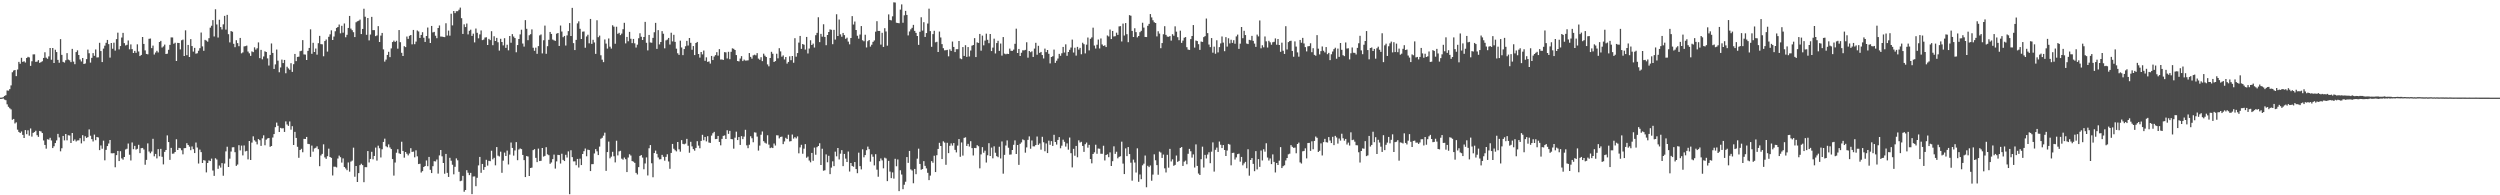 <?xml version="1.0" encoding="UTF-8"?>
<svg xmlns="http://www.w3.org/2000/svg" width="1920" height="150">
  <path d="M0 74.995h1v1.000H0zM1 74.946h1v1.000H1zM2 74.606h1v1.000H2zM3 73.680h1v2.823H3zM4 73.102h1v3.854H4zM5 69.457h1v10.654H5zM6 69.631h1v12.394H6zM7 68.468h1v14.670H7zM8 65.603h1v18.399H8zM9 55.488h1v36.470H9zM10 54.191h1v37.132H10zM11 53.768h1v41.076H11zM12 58.460h1v35.491H12zM13 53.396h1v46.211H13zM14 47.520h1v53.785H14zM15 48.937h1v53.232H15zM16 44.393h1v56.586H16zM17 47.525h1v56.064H17zM18 47.060h1v58.923H18zM19 48.045h1v51.845H19zM20 44.568h1v58.498H20zM21 43.647h1v56.426H21zM22 44.086h1v60.110H22zM23 50.576h1v48.061H23zM24 47.062h1v57.834H24zM25 41.772h1v60.271H25zM26 41.736h1v59.669H26zM27 47.496h1v52.900H27zM28 47.327h1v56.519H28zM29 46.184h1v58.947H29zM30 48.290h1v52.290H30zM31 47.739h1v53.225H31zM32 47.039h1v55.163H32zM33 44.469h1v63.408H33zM34 40.156h1v71.151H34zM35 44.314h1v69.845H35zM36 45.167h1v61.805H36zM37 43.311h1v63.957H37zM38 36.846h1v68.995H38zM39 45.874h1v61.994H39zM40 36.843h1v76.895H40zM41 48.366h1v63.947H41zM42 38.220h1v71.671H42zM43 39.993h1v67.815H43zM44 45.989h1v56.820H44zM45 48.196h1v57.350H45zM46 30.066h1v86.180H46zM47 42.123h1v71.767H47zM48 47.526h1v56.888H48zM49 48.096h1v59.749H49zM50 46.287h1v56.649H50zM51 40.821h1v66.931H51zM52 45.773h1v58.132H52zM53 46.345h1v57.721H53zM54 47.702h1v62.099H54zM55 37.509h1v64.632H55zM56 47.319h1v60.870H56zM57 49.314h1v57.782H57zM58 39.976h1v68.685H58zM59 38.633h1v69.250H59zM60 42.216h1v65.558H60zM61 45.690h1v60.454H61zM62 47.229h1v62.917H62zM63 44.537h1v59.295H63zM64 49.162h1v59.256H64zM65 48.722h1v55.921H65zM66 45.434h1v60.517H66zM67 38.083h1v67.258H67zM68 40.913h1v58.458H68zM69 48.089h1v56.150H69zM70 44.463h1v62.378H70zM71 40.785h1v67.844H71zM72 42.867h1v60.521H72zM73 38.001h1v69.659H73zM74 44.137h1v61.087H74zM75 44.010h1v61.561H75zM76 32.847h1v82.459H76zM77 39.226h1v72.517H77zM78 47.644h1v66.609H78zM79 37.325h1v70.703H79zM80 35.094h1v88.019H80zM81 32.881h1v82.199H81zM82 30.677h1v81.520H82zM83 33.906h1v76.323H83zM84 44.213h1v63.321H84zM85 33.005h1v84.727H85zM86 37.453h1v80.323H86zM87 32.753h1v84.833H87zM88 38.869h1v89.575H88zM89 30.061h1v89.092H89zM90 25.089h1v90.834H90zM91 37.928h1v85.756H91zM92 35.390h1v80.715H92zM93 28.830h1v92.821H93zM94 25.247h1v97.366H94zM95 33.140h1v87.439H95zM96 34.928h1v79.859H96zM97 34.394h1v79.826H97zM98 31.097h1v79.143H98zM99 37.899h1v80.928H99zM100 34.079h1v89.174H100zM101 37.747h1v71.674H101zM102 40.684h1v73.890H102zM103 39.082h1v72.966H103zM104 40.573h1v74.313H104zM105 34.038h1v80.260H105zM106 39.517h1v71.667H106zM107 43.064h1v74.520H107zM108 42.210h1v71.624H108zM109 28.408h1v85.201H109zM110 33.728h1v81.117H110zM111 38.687h1v87.813H111zM112 41.415h1v81.340H112zM113 41.728h1v68.415H113zM114 29.797h1v86.578H114zM115 29.596h1v88.101H115zM116 36.955h1v79.425H116zM117 35.023h1v71.593H117zM118 41.869h1v78.187H118zM119 40.337h1v77.887H119zM120 39.021h1v82.615H120zM121 40.278h1v74.231H121zM122 32.244h1v87.783H122zM123 31.407h1v82.919H123zM124 36.519h1v83.906H124zM125 35.648h1v90.590H125zM126 34.272h1v82.372H126zM127 41.447h1v73.770H127zM128 41.228h1v62.740H128zM129 38.259h1v70.865H129zM130 34.473h1v88.292H130zM131 28.743h1v84.829H131zM132 28.781h1v89.273H132zM133 33.607h1v84.330H133zM134 32.835h1v83.884H134zM135 46.868h1v60.108H135zM136 32.911h1v82.299H136zM137 33.007h1v80.567H137zM138 37.921h1v75.929H138zM139 30.930h1v84.460H139zM140 30.436h1v88.096H140zM141 43.021h1v70.775H141zM142 23.316h1v90.390H142zM143 42.370h1v67.602H143zM144 34.523h1v76.833H144zM145 43.769h1v68.871H145zM146 30.075h1v85.279H146zM147 35.360h1v77.148H147zM148 39.646h1v74.961H148zM149 36.741h1v80.837H149zM150 41.225h1v68.261H150zM151 40.904h1v72.399H151zM152 38.956h1v86.632H152zM153 37.040h1v77.855H153zM154 24.963h1v91.867H154zM155 35.634h1v89.535H155zM156 39.015h1v83.952H156zM157 30.617h1v92.748H157zM158 31.162h1v101.257H158zM159 32.020h1v93.148H159zM160 29.344h1v93.836H160zM161 21.241h1v102.456H161zM162 19.785h1v102.022H162zM163 15.458h1v115.492H163zM164 27.989h1v107.057H164zM165 7.094h1v114.439H165zM166 18.776h1v103.722H166zM167 28.838h1v100.806H167zM168 15.142h1v111.984H168zM169 20.804h1v107.901H169zM170 22.612h1v102.672H170zM171 18.696h1v116.250H171zM172 12.208h1v113.397H172zM173 22.758h1v93.527H173zM174 11.425h1v101.284H174zM175 26.250h1v102.008H175zM176 32.568h1v89.270H176zM177 23.841h1v92.556H177zM178 24.390h1v88.748H178zM179 33.616h1v79.452H179zM180 36.274h1v80.628H180zM181 30.853h1v96.552H181zM182 33.108h1v93.271H182zM183 35.494h1v76.028H183zM184 29.126h1v86.358H184zM185 40.953h1v70.885H185zM186 40.225h1v79.098H186zM187 35.614h1v76.089H187zM188 35.442h1v80.827H188zM189 35.035h1v80.843H189zM190 39.590h1v82.814H190zM191 40.965h1v67.300H191zM192 42.907h1v79.967H192zM193 39.494h1v70.001H193zM194 40.041h1v64.661H194zM195 36.367h1v71.402H195zM196 38.116h1v70.703H196zM197 37.055h1v73.840H197zM198 32.558h1v74.243H198zM199 44.650h1v63.026H199zM200 38.289h1v73.741H200zM201 45.570h1v60.690H201zM202 43.341h1v60.618H202zM203 39.422h1v72.167H203zM204 39.958h1v67.285H204zM205 44.843h1v61.480H205zM206 50.308h1v55.674H206zM207 42.192h1v70.576H207zM208 33.372h1v78.741H208zM209 40.677h1v64.959H209zM210 52.946h1v50.002H210zM211 49.483h1v48.207H211zM212 38.020h1v56.161H212zM213 46.573h1v50.057H213zM214 55.512h1v45.852H214zM215 51.809h1v46.373H215zM216 45.757h1v52.884H216zM217 48.422h1v50.050H217zM218 46.008h1v55.319H218zM219 56.272h1v36.963H219zM220 51.242h1v44.342H220zM221 52.510h1v44.145H221zM222 53.561h1v39.742H222zM223 48.541h1v51.036H223zM224 55.184h1v41.724H224zM225 49.288h1v62.094H225zM226 41.431h1v59.839H226zM227 46.954h1v58.997H227zM228 43.742h1v68.975H228zM229 43.510h1v77.673H229zM230 39.329h1v75.864H230zM231 38.988h1v75.305H231zM232 30.821h1v86.133H232zM233 41.799h1v64.864H233zM234 41.951h1v64.825H234zM235 46.086h1v59.058H235zM236 39.041h1v71.451H236zM237 36.828h1v73.876H237zM238 22.537h1v97.919H238zM239 41.294h1v70.524H239zM240 32.885h1v83.603H240zM241 39.927h1v74.100H241zM242 37.284h1v76.241H242zM243 41.969h1v70.416H243zM244 33.178h1v81.384H244zM245 27.540h1v100.100H245zM246 33.884h1v85.494H246zM247 34.040h1v84.105H247zM248 43.237h1v67.627H248zM249 31.532h1v89.368H249zM250 30.347h1v91.669H250zM251 39.642h1v80.314H251zM252 28.268h1v85.921H252zM253 26.366h1v94.224H253zM254 23.287h1v97.969H254zM255 30.717h1v104.023H255zM256 28.056h1v99.958H256zM257 24.024h1v104.038H257zM258 21.470h1v107.082H258zM259 20.749h1v100.989H259zM260 18.815h1v100.673H260zM261 25.589h1v95.157H261zM262 19.796h1v105.063H262zM263 25.067h1v96.603H263zM264 18.038h1v110.221H264zM265 28.636h1v100.739H265zM266 26.711h1v104.004H266zM267 21.436h1v103.342H267zM268 12.253h1v119.587H268zM269 21.975h1v102.113H269zM270 23.207h1v100.150H270zM271 24.721h1v88.678H271zM272 28.488h1v107.235H272zM273 17.117h1v110.357H273zM274 16.314h1v123.440H274zM275 15.925h1v117.050H275zM276 15.043h1v111.788H276zM277 26.155h1v99.601H277zM278 22.216h1v104.604H278zM279 6.707h1v133.235H279zM280 12.827h1v115.543H280zM281 26.749h1v101.672H281zM282 13.834h1v102.162H282zM283 31.036h1v93.752H283zM284 26.525h1v95.546H284zM285 12.936h1v103.640H285zM286 23.150h1v99.213H286zM287 23.145h1v96.615H287zM288 27.748h1v85.603H288zM289 27.167h1v96.171H289zM290 20.063h1v91.797H290zM291 32.252h1v81.601H291zM292 27.326h1v93.624H292zM293 25.291h1v89.361H293zM294 37.948h1v71.036H294zM295 47.317h1v59.198H295zM296 45.767h1v66.559H296zM297 42.213h1v70.896H297zM298 39.787h1v71.124H298zM299 43.879h1v69.355H299zM300 37.176h1v77.308H300zM301 32.331h1v89.835H301zM302 31.164h1v103.722H302zM303 32.216h1v92.633H303zM304 31.288h1v86.022H304zM305 37.395h1v77.227H305zM306 23.097h1v94.650H306zM307 32.387h1v85.884H307zM308 40.571h1v68.265H308zM309 43.028h1v72.895H309zM310 35.501h1v85.610H310zM311 36.202h1v80.520H311zM312 28.070h1v89.982H312zM313 29.851h1v89.477H313zM314 27.520h1v90.347H314zM315 26.880h1v86.947H315zM316 34.057h1v82.608H316zM317 23.005h1v93.450H317zM318 33.944h1v86.902H318zM319 31.934h1v83.537H319zM320 23.379h1v96.668H320zM321 24.178h1v101.841H321zM322 29.137h1v96.595H322zM323 26.819h1v105.667H323zM324 24.732h1v106.712H324zM325 28.980h1v99.301H325zM326 32.214h1v95.299H326zM327 27.662h1v95.558H327zM328 21.168h1v106.450H328zM329 29.529h1v91.009H329zM330 33.004h1v97.391H330zM331 19.892h1v113.020H331zM332 24.865h1v102.786H332zM333 24.481h1v99.337H333zM334 27.420h1v96.598H334zM335 29.317h1v93.202H335zM336 21.490h1v111.855H336zM337 19.578h1v99.779H337zM338 28.052h1v87.131H338zM339 28.134h1v91.951H339zM340 28.387h1v96.790H340zM341 28.517h1v104.894H341zM342 17.851h1v100.359H342zM343 27.303h1v105.434H343zM344 23.491h1v112.387H344zM345 27.386h1v93.821H345zM346 10.545h1v112.903H346zM347 19.516h1v106.984H347zM348 8.427h1v125.478H348zM349 10.105h1v117.982H349zM350 8.593h1v113.038H350zM351 8.579h1v114.551H351zM352 7.453h1v124.505H352zM353 5.832h1v133.308H353zM354 13.990h1v124.758H354zM355 26.065h1v108.982H355zM356 18.676h1v128.590H356zM357 20.804h1v125.130H357zM358 18.076h1v112.623H358zM359 26.427h1v106.236H359zM360 23.637h1v110.853H360zM361 22.793h1v109.988H361zM362 27.597h1v121.521H362zM363 25.841h1v109.740H363zM364 32.565h1v102.929H364zM365 21.898h1v121.108H365zM366 25.201h1v111.348H366zM367 29.420h1v97.628H367zM368 26.417h1v94.099H368zM369 23.387h1v109.317H369zM370 30.805h1v95.108H370zM371 30.391h1v100.091H371zM372 28.845h1v99.438H372zM373 28.624h1v94.091H373zM374 34.569h1v92.627H374zM375 29.827h1v93.646H375zM376 30.809h1v93.000H376zM377 23.948h1v91.829H377zM378 34.714h1v87.647H378zM379 27.847h1v93.343H379zM380 31.494h1v95.490H380zM381 29.085h1v83.887H381zM382 32.448h1v87.092H382zM383 38.869h1v81.316H383zM384 29.796h1v86.680H384zM385 32.238h1v100.468H385zM386 34.877h1v88.512H386zM387 29.330h1v87.851H387zM388 36.777h1v83.015H388zM389 34.371h1v81.315H389zM390 38.631h1v87.695H390zM391 27.636h1v91.074H391zM392 32.823h1v76.651H392zM393 26.190h1v87.402H393zM394 28.040h1v91.462H394zM395 29.241h1v86.332H395zM396 40.163h1v69.003H396zM397 34.630h1v88.401H397zM398 29.943h1v84.897H398zM399 26.400h1v87.620H399zM400 22.814h1v91.722H400zM401 33.418h1v85.575H401zM402 35.802h1v87.189H402zM403 15.470h1v120.494H403zM404 22.106h1v97.775H404zM405 30.888h1v89.314H405zM406 27.077h1v108.098H406zM407 26.248h1v102.784H407zM408 22.600h1v106.129H408zM409 36.664h1v78.629H409zM410 39.040h1v75.520H410zM411 36.616h1v84.631H411zM412 41.338h1v83.183H412zM413 35.424h1v78.701H413zM414 27.168h1v96.508H414zM415 26.458h1v97.056H415zM416 40.999h1v72.689H416zM417 30.945h1v89.316H417zM418 19.652h1v100.075H418zM419 41.300h1v71.754H419zM420 35.463h1v83.044H420zM421 30.560h1v88.626H421zM422 24.521h1v101.281H422zM423 26.054h1v98.717H423zM424 30.352h1v91.842H424zM425 30.990h1v87.733H425zM426 31.394h1v98.116H426zM427 25.877h1v98.085H427zM428 25.323h1v93.640H428zM429 35.274h1v83.831H429zM430 19.628h1v105.990H430zM431 24.231h1v93.852H431zM432 28.589h1v94.180H432zM433 27.598h1v96.083H433zM434 34.983h1v83.901H434zM435 27.197h1v93.766H435zM436 23.926h1v92.331H436zM437 17.693h1v131.429H437zM438 27.649h1v87.759H438zM439 6.063h1v114.626H439zM440 33.141h1v90.801H440zM441 38.459h1v85.442H441zM442 30.599h1v96.261H442zM443 17.946h1v104.140H443zM444 16.360h1v112.326H444zM445 22.127h1v99.738H445zM446 29.960h1v96.823H446zM447 24.344h1v93.906H447zM448 24.145h1v91.960H448zM449 36.660h1v77.396H449zM450 27.984h1v92.006H450zM451 26.654h1v88.273H451zM452 33.285h1v81.965H452zM453 14.546h1v116.845H453zM454 33.710h1v92.402H454zM455 30.543h1v95.534H455zM456 32.604h1v85.269H456zM457 41.353h1v73.183H457zM458 15.560h1v100.662H458zM459 28.544h1v90.529H459zM460 27.351h1v85.215H460zM461 42.444h1v64.122H461zM462 45.847h1v59.992H462zM463 47.727h1v56.458H463zM464 30.298h1v71.578H464zM465 33.464h1v97.741H465zM466 37.309h1v79.494H466zM467 29.559h1v79.200H467zM468 35.856h1v85.728H468zM469 37.341h1v82.999H469zM470 19.402h1v97.161H470zM471 20.469h1v99.532H471zM472 33.576h1v91.126H472zM473 20.556h1v87.517H473zM474 25.979h1v93.371H474zM475 25.213h1v91.065H475zM476 26.979h1v88.848H476zM477 25.830h1v96.027H477zM478 22.441h1v100.179H478zM479 17.509h1v103.486H479zM480 33.329h1v88.921H480zM481 28.389h1v103.746H481zM482 31.668h1v89.295H482zM483 24.483h1v94.013H483zM484 29.746h1v89.715H484zM485 33.143h1v90.570H485zM486 29.889h1v94.293H486zM487 33.273h1v91.790H487zM488 36.521h1v96.227H488zM489 34.322h1v99.646H489zM490 29.393h1v98.952H490zM491 25.569h1v94.188H491zM492 28.202h1v90.863H492zM493 30.698h1v90.349H493zM494 28.413h1v101.574H494zM495 16.770h1v108.767H495zM496 32.875h1v88.009H496zM497 38.707h1v96.027H497zM498 26.834h1v87.049H498zM499 32.615h1v78.787H499zM500 32.832h1v92.543H500zM501 29.069h1v107.063H501zM502 24.782h1v92.754H502zM503 17.553h1v98.116H503zM504 37.540h1v80.609H504zM505 23.164h1v97.777H505zM506 34.114h1v88.328H506zM507 32.231h1v90.028H507zM508 23.923h1v94.999H508zM509 25.894h1v94.517H509zM510 37.108h1v86.279H510zM511 31.022h1v89.470H511zM512 30.438h1v88.015H512zM513 29.129h1v94.893H513zM514 34.218h1v95.417H514zM515 25.125h1v92.348H515zM516 31.807h1v78.756H516zM517 26.718h1v87.516H517zM518 32.135h1v83.270H518zM519 37.365h1v78.903H519zM520 40.885h1v68.172H520zM521 42.162h1v72.540H521zM522 31.245h1v85.214H522zM523 36.429h1v71.196H523zM524 42.341h1v68.125H524zM525 37.695h1v73.140H525zM526 35.537h1v74.724H526zM527 31.405h1v75.251H527zM528 34.964h1v76.972H528zM529 29.168h1v88.145H529zM530 32.854h1v76.040H530zM531 38.209h1v74.225H531zM532 35.367h1v79.190H532zM533 42.310h1v73.427H533zM534 33.045h1v80.544H534zM535 32.213h1v76.235H535zM536 41.494h1v70.322H536zM537 44.259h1v69.626H537zM538 39.939h1v68.281H538zM539 41.798h1v61.725H539zM540 38.818h1v68.891H540zM541 46.703h1v58.457H541zM542 44.043h1v64.568H542zM543 47.512h1v57.068H543zM544 47.175h1v62.306H544zM545 48.850h1v60.918H545zM546 42.942h1v61.206H546zM547 46.120h1v56.220H547zM548 43.436h1v57.831H548zM549 42.362h1v64.514H549zM550 40.101h1v66.577H550zM551 42.715h1v61.692H551zM552 37.750h1v71.274H552zM553 45.736h1v65.887H553zM554 45.660h1v61.006H554zM555 46.016h1v58.327H555zM556 40.051h1v63.919H556zM557 40.261h1v66.516H557zM558 44.916h1v55.109H558zM559 39.780h1v63.006H559zM560 45.459h1v55.039H560zM561 39.783h1v67.009H561zM562 37.102h1v69.851H562zM563 37.497h1v76.686H563zM564 38.386h1v67.366H564zM565 42.271h1v58.841H565zM566 46.859h1v60.691H566zM567 47.154h1v58.135H567zM568 44.950h1v66.377H568zM569 43.117h1v61.427H569zM570 46.897h1v59.973H570zM571 45.787h1v59.139H571zM572 46.548h1v53.145H572zM573 46.470h1v65.137H573zM574 46.334h1v67.477H574zM575 40.755h1v70.391H575zM576 43.655h1v60.997H576zM577 45.036h1v61.169H577zM578 42.507h1v66.771H578zM579 42.006h1v59.645H579zM580 42.488h1v59.333H580zM581 40.803h1v64.086H581zM582 45.012h1v70.625H582zM583 45.854h1v65.975H583zM584 43.940h1v59.534H584zM585 46.975h1v53.989H585zM586 41.237h1v67.195H586zM587 42.763h1v66.838H587zM588 43.752h1v66.526H588zM589 49.435h1v54.472H589zM590 50.932h1v60.143H590zM591 44.555h1v69.233H591zM592 39.807h1v73.468H592zM593 41.268h1v72.467H593zM594 47.606h1v62.648H594zM595 46.908h1v64.845H595zM596 41.288h1v62.592H596zM597 44.804h1v59.159H597zM598 37.010h1v69.300H598zM599 39.497h1v65.659H599zM600 43.533h1v61.361H600zM601 42.564h1v68.105H601zM602 45.666h1v62.979H602zM603 43.789h1v62.049H603zM604 48.859h1v57.883H604zM605 47.587h1v55.888H605zM606 43.285h1v65.383H606zM607 46.247h1v62.161H607zM608 43.009h1v60.300H608zM609 48.173h1v58.261H609zM610 29.317h1v76.006H610zM611 43.544h1v62.766H611zM612 40.733h1v63.997H612zM613 32.717h1v85.017H613zM614 27.594h1v85.622H614zM615 37.551h1v73.647H615zM616 33.785h1v84.285H616zM617 34.377h1v79.781H617zM618 38.091h1v72.593H618zM619 28.367h1v92.763H619zM620 41.057h1v79.190H620zM621 37.284h1v86.032H621zM622 30.922h1v93.742H622zM623 34.572h1v82.870H623zM624 33.489h1v90.006H624zM625 36.521h1v76.814H625zM626 27.051h1v91.785H626zM627 25.223h1v87.809H627zM628 13.244h1v98.875H628zM629 32.352h1v77.676H629zM630 26.030h1v100.710H630zM631 28.145h1v86.070H631zM632 18.627h1v112.501H632zM633 28.344h1v102.428H633zM634 34.702h1v83.895H634zM635 26.866h1v97.741H635zM636 24.567h1v95.071H636zM637 22.597h1v111.113H637zM638 22.869h1v105.871H638zM639 33.925h1v90.002H639zM640 22.963h1v104.616H640zM641 30.410h1v86.083H641zM642 10.967h1v109.111H642zM643 27.642h1v86.009H643zM644 15.008h1v107.480H644zM645 26.378h1v91.640H645zM646 28.201h1v87.096H646zM647 25.299h1v102.301H647zM648 26.966h1v91.244H648zM649 29.774h1v92.040H649zM650 28.940h1v95.501H650zM651 31.962h1v84.407H651zM652 34.026h1v97.687H652zM653 29.175h1v95.998H653zM654 12.376h1v115.056H654zM655 18.858h1v109.170H655zM656 16.544h1v107.897H656zM657 23.019h1v106.803H657zM658 27.440h1v105.576H658zM659 29.719h1v87.507H659zM660 26.520h1v101.086H660zM661 19.997h1v110.103H661zM662 30.910h1v83.786H662zM663 31.672h1v89.152H663zM664 26.651h1v92.442H664zM665 36.445h1v78.933H665zM666 31.629h1v80.982H666zM667 30.744h1v83.818H667zM668 35.793h1v88.355H668zM669 34.374h1v84.137H669zM670 32.171h1v88.207H670zM671 31.059h1v95.951H671zM672 24.339h1v94.105H672zM673 16.265h1v114.021H673zM674 23.748h1v111.961H674zM675 23.760h1v100.035H675zM676 34.260h1v87.452H676zM677 25.204h1v97.991H677zM678 36.068h1v93.229H678zM679 21.677h1v99.410H679zM680 24.187h1v97.492H680zM681 35.068h1v104.062H681zM682 11.078h1v112.476H682zM683 15.285h1v116.486H683zM684 15.671h1v121.145H684zM685 12.557h1v119.822H685zM686 1.799h1v135.383H686zM687 1.936h1v120.039H687zM688 17.441h1v110.228H688zM689 17.663h1v104.811H689zM690 17.879h1v128.907H690zM691 7.351h1v123.411H691zM692 3.370h1v130.648H692zM693 17.453h1v127.837H693zM694 11.763h1v130.095H694zM695 8.341h1v131.238H695zM696 11.470h1v109.180H696zM697 27.189h1v97.881H697zM698 24.180h1v91.733H698zM699 22.506h1v107.590H699zM700 21.351h1v109.624H700zM701 19.073h1v121.654H701zM702 23.692h1v106.032H702zM703 25.233h1v108.569H703zM704 27.664h1v94.169H704zM705 34.474h1v79.716H705zM706 24.398h1v101.496H706zM707 13.241h1v117.117H707zM708 23.511h1v106.339H708zM709 17.056h1v106.686H709zM710 28.347h1v99.060H710zM711 25.417h1v103.922H711zM712 18.049h1v114.653H712zM713 6.671h1v131.687H713zM714 23.899h1v110.973H714zM715 35.942h1v87.809H715zM716 26.229h1v98.737H716zM717 23.632h1v95.980H717zM718 32.487h1v99.654H718zM719 32.122h1v87.056H719zM720 39.941h1v74.442H720zM721 24.243h1v85.446H721zM722 28.748h1v83.356H722zM723 33.904h1v88.283H723zM724 37.025h1v71.496H724zM725 38.667h1v70.872H725zM726 38.552h1v88.039H726zM727 38.300h1v71.366H727zM728 43.260h1v74.334H728zM729 37.898h1v74.064H729zM730 39.117h1v71.020H730zM731 31.896h1v79.946H731zM732 36.060h1v73.825H732zM733 39.973h1v75.109H733zM734 37.782h1v79.263H734zM735 37.787h1v74.054H735zM736 31.492h1v75.295H736zM737 44.915h1v75.524H737zM738 45.475h1v63.953H738zM739 36.146h1v83.337H739zM740 42.980h1v62.918H740zM741 34.712h1v70.771H741zM742 43.653h1v68.406H742zM743 36.153h1v74.315H743zM744 43.365h1v69.165H744zM745 38.801h1v69.659H745zM746 35.087h1v78.654H746zM747 34.551h1v84.825H747zM748 29.299h1v84.333H748zM749 43.842h1v69.927H749zM750 32.551h1v78.962H750zM751 32.952h1v79.385H751zM752 26.037h1v103.227H752zM753 38.935h1v79.620H753zM754 27.335h1v85.680H754zM755 34.810h1v82.485H755zM756 31.190h1v84.529H756zM757 25.857h1v98.948H757zM758 30.543h1v88.715H758zM759 33.171h1v76.813H759zM760 26.100h1v93.708H760zM761 39.243h1v74.119H761zM762 36.570h1v85.023H762zM763 29.711h1v82.675H763zM764 41.083h1v76.232H764zM765 33.070h1v86.862H765zM766 31.312h1v89.440H766zM767 39.062h1v73.635H767zM768 33.413h1v88.291H768zM769 42.710h1v65.951H769zM770 28.482h1v104.914H770zM771 41.190h1v77.742H771zM772 41.673h1v70.116H772zM773 41.280h1v66.568H773zM774 41.465h1v72.019H774zM775 37.350h1v81.457H775zM776 38.990h1v79.640H776zM777 39.090h1v76.098H777zM778 38.071h1v73.127H778zM779 33.622h1v74.218H779zM780 22.038h1v96.258H780zM781 40.712h1v70.663H781zM782 37.606h1v88.993H782zM783 43.004h1v67.427H783zM784 40.500h1v68.847H784zM785 38.618h1v68.454H785zM786 38.703h1v68.969H786zM787 38.317h1v78.948H787zM788 32.475h1v80.708H788zM789 44.280h1v63.141H789zM790 39.170h1v65.562H790zM791 40.070h1v74.155H791zM792 39.433h1v68.469H792zM793 43.718h1v68.653H793zM794 37.322h1v75.087H794zM795 32.856h1v78.486H795zM796 42.028h1v62.807H796zM797 35.165h1v76.086H797zM798 40.609h1v69.562H798zM799 39.901h1v75.053H799zM800 42.307h1v62.772H800zM801 44.906h1v64.337H801zM802 37.335h1v78.846H802zM803 40.055h1v70.133H803zM804 38.409h1v79.134H804zM805 41.311h1v66.730H805zM806 48.688h1v62.544H806zM807 43.784h1v64.606H807zM808 43.206h1v68.886H808zM809 38.112h1v65.435H809zM810 48.257h1v60.795H810zM811 46.645h1v64.418H811zM812 44.957h1v62.499H812zM813 41.356h1v63.953H813zM814 42.841h1v71.053H814zM815 40.921h1v70.929H815zM816 36.027h1v71.241H816zM817 40.363h1v68.552H817zM818 34.067h1v78.525H818zM819 42.871h1v67.276H819zM820 39.918h1v75.024H820zM821 38.247h1v67.391H821zM822 36.517h1v81.146H822zM823 30.433h1v98.115H823zM824 40.349h1v73.955H824zM825 36.637h1v82.967H825zM826 42.679h1v69.389H826zM827 36.019h1v84.764H827zM828 38.094h1v69.699H828zM829 36.765h1v72.723H829zM830 41.663h1v67.252H830zM831 32.835h1v79.250H831zM832 33.930h1v82.715H832zM833 41.006h1v69.746H833zM834 34.282h1v75.161H834zM835 28.806h1v84.598H835zM836 38.708h1v72.528H836zM837 29.804h1v92.318H837zM838 28.728h1v96.721H838zM839 21.247h1v97.017H839zM840 34.962h1v82.049H840zM841 37.282h1v73.879H841zM842 34.376h1v83.722H842zM843 30.366h1v83.693H843zM844 37.229h1v76.994H844zM845 29.535h1v88.508H845zM846 34.163h1v83.960H846zM847 35.282h1v76.636H847zM848 34.810h1v88.441H848zM849 36.127h1v82.928H849zM850 27.256h1v91.201H850zM851 28.011h1v92.740H851zM852 22.668h1v94.381H852zM853 29.994h1v97.496H853zM854 23.773h1v100.047H854zM855 28.024h1v84.364H855zM856 27.803h1v90.349H856zM857 25.086h1v91.448H857zM858 26.799h1v94.817H858zM859 20.278h1v100.176H859zM860 20.094h1v99.906H860zM861 31.865h1v76.932H861zM862 18.108h1v107.560H862zM863 27.313h1v106.367H863zM864 17.707h1v96.268H864zM865 26.256h1v93.673H865zM866 32.420h1v80.522H866zM867 11.639h1v106.667H867zM868 12.106h1v112.832H868zM869 23.759h1v115.015H869zM870 28.407h1v94.173H870zM871 21.683h1v103.168H871zM872 24.674h1v107.815H872zM873 28.723h1v85.176H873zM874 27.624h1v112.022H874zM875 24.731h1v109.269H875zM876 23.674h1v113.938H876zM877 17.463h1v109.493H877zM878 21.204h1v104.513H878zM879 28.366h1v91.105H879zM880 28.452h1v115.369H880zM881 19.807h1v107.514H881zM882 18.340h1v110.006H882zM883 10.814h1v116.254H883zM884 13.375h1v125.423H884zM885 15.541h1v118.575H885zM886 17.082h1v101.457H886zM887 17.665h1v105.444H887zM888 27.978h1v98.869H888zM889 23.997h1v110.223H889zM890 25.828h1v90.626H890zM891 37.012h1v80.124H891zM892 33.087h1v88.216H892zM893 26.311h1v92.377H893zM894 20.124h1v109.172H894zM895 26.786h1v105.673H895zM896 28.116h1v90.795H896zM897 28.264h1v100.523H897zM898 27.684h1v86.640H898zM899 31.194h1v92.822H899zM900 26.265h1v96.109H900zM901 27.468h1v99.857H901zM902 20.206h1v106.403H902zM903 24.321h1v95.102H903zM904 28.589h1v95.732H904zM905 30.849h1v92.700H905zM906 23.529h1v90.098H906zM907 32.911h1v80.015H907zM908 31.166h1v96.253H908zM909 28.999h1v95.160H909zM910 28.490h1v94.860H910zM911 36.259h1v89.909H911zM912 38.113h1v80.011H912zM913 38.344h1v75.992H913zM914 30.076h1v86.103H914zM915 27.644h1v93.379H915zM916 19.268h1v99.313H916zM917 36.568h1v92.103H917zM918 31.120h1v79.766H918zM919 31.556h1v95.855H919zM920 33.939h1v99.311H920zM921 38.314h1v96.104H921zM922 31.890h1v90.375H922zM923 32.224h1v80.393H923zM924 28.526h1v100.140H924zM925 27.731h1v91.223H925zM926 14.212h1v107.490H926zM927 25.463h1v93.197H927zM928 34.199h1v82.756H928zM929 36.175h1v89.170H929zM930 29.223h1v87.248H930zM931 40.443h1v68.924H931zM932 35.831h1v95.964H932zM933 41.243h1v73.803H933zM934 30.928h1v82.427H934zM935 40.256h1v76.447H935zM936 36.222h1v72.454H936zM937 33.344h1v77.804H937zM938 28.012h1v85.711H938zM939 32.712h1v78.675H939zM940 39.338h1v75.843H940zM941 28.499h1v91.293H941zM942 35.784h1v79.807H942zM943 29.408h1v81.131H943zM944 33.329h1v77.731H944zM945 30.494h1v96.458H945zM946 32.935h1v84.537H946zM947 30.855h1v86.457H947zM948 33.586h1v88.925H948zM949 27.953h1v92.944H949zM950 26.565h1v91.831H950zM951 37.537h1v80.492H951zM952 33.531h1v90.611H952zM953 20.711h1v99.790H953zM954 29.348h1v97.626H954zM955 23.666h1v101.821H955zM956 26.914h1v97.396H956zM957 33.426h1v95.800H957zM958 33.826h1v80.803H958zM959 30.622h1v104.304H959zM960 30.929h1v91.972H960zM961 27.567h1v93.836H961zM962 31.406h1v94.468H962zM963 33.505h1v97.976H963zM964 35.985h1v80.106H964zM965 26.575h1v103.520H965zM966 27.929h1v94.266H966zM967 15.731h1v112.426H967zM968 37.106h1v78.507H968zM969 34.752h1v88.486H969zM970 36.341h1v78.304H970zM971 28.003h1v88.502H971zM972 31.749h1v78.256H972zM973 36.529h1v84.459H973zM974 31.346h1v91.929H974zM975 32.536h1v89.175H975zM976 34.333h1v91.734H976zM977 32.454h1v86.134H977zM978 32.083h1v92.235H978zM979 29.513h1v102.951H979zM980 34.354h1v90.823H980zM981 29.928h1v96.791H981zM982 34.562h1v88.807H982zM983 39.775h1v73.203H983zM984 32.785h1v96.304H984zM985 38.954h1v88.665H985zM986 41.404h1v85.524H986zM987 20.107h1v103.130H987zM988 37.970h1v83.379H988zM989 32.344h1v86.187H989zM990 31.543h1v86.494H990zM991 31.284h1v80.161H991zM992 39.141h1v73.609H992zM993 43.577h1v70.008H993zM994 31.813h1v81.520H994zM995 35.770h1v81.943H995zM996 40.264h1v70.316H996zM997 43.533h1v65.989H997zM998 30.674h1v94.023H998zM999 32.824h1v92.785H999zM1000 29.074h1v87.173H1000zM1001 33.380h1v82.519H1001zM1002 36.184h1v77.743H1002zM1003 39.470h1v82.182H1003zM1004 35.570h1v74.295H1004zM1005 35.363h1v74.340H1005zM1006 33.250h1v82.612H1006zM1007 40.104h1v68.428H1007zM1008 37.036h1v77.616H1008zM1009 42.128h1v66.102H1009zM1010 42.800h1v62.032H1010zM1011 27.000h1v78.820H1011zM1012 37.382h1v79.308H1012zM1013 41.782h1v74.033H1013zM1014 39.259h1v70.877H1014zM1015 35.694h1v83.680H1015zM1016 38.988h1v70.159H1016zM1017 40.266h1v66.400H1017zM1018 36.145h1v73.059H1018zM1019 41.633h1v67.838H1019zM1020 40.600h1v64.673H1020zM1021 46.200h1v61.745H1021zM1022 41.682h1v68.182H1022zM1023 39.575h1v65.478H1023zM1024 37.732h1v73.713H1024zM1025 36.663h1v67.674H1025zM1026 45.115h1v60.479H1026zM1027 37.308h1v72.999H1027zM1028 43.661h1v62.754H1028zM1029 33.010h1v74.983H1029zM1030 38.248h1v64.468H1030zM1031 42.380h1v63.818H1031zM1032 43.099h1v64.934H1032zM1033 32.610h1v74.107H1033zM1034 37.291h1v73.733H1034zM1035 37.049h1v72.478H1035zM1036 45.625h1v66.128H1036zM1037 40.914h1v60.697H1037zM1038 36.449h1v71.169H1038zM1039 40.518h1v66.762H1039zM1040 40.615h1v68.198H1040zM1041 41.807h1v69.705H1041zM1042 36.756h1v74.850H1042zM1043 33.208h1v83.731H1043zM1044 27.507h1v97.310H1044zM1045 38.718h1v77.254H1045zM1046 41.615h1v72.376H1046zM1047 34.372h1v79.843H1047zM1048 31.504h1v76.911H1048zM1049 23.838h1v96.054H1049zM1050 38.476h1v80.859H1050zM1051 45.578h1v58.815H1051zM1052 36.878h1v75.642H1052zM1053 36.443h1v74.844H1053zM1054 39.191h1v61.987H1054zM1055 37.571h1v71.628H1055zM1056 45.069h1v60.322H1056zM1057 37.059h1v81.226H1057zM1058 35.833h1v71.538H1058zM1059 38.212h1v71.245H1059zM1060 39.813h1v72.841H1060zM1061 25.566h1v91.097H1061zM1062 47.697h1v56.124H1062zM1063 34.807h1v80.520H1063zM1064 33.559h1v77.658H1064zM1065 42.982h1v66.522H1065zM1066 35.531h1v69.621H1066zM1067 33.300h1v76.786H1067zM1068 31.925h1v75.458H1068zM1069 40.258h1v62.933H1069zM1070 32.396h1v84.349H1070zM1071 40.012h1v69.147H1071zM1072 33.486h1v75.356H1072zM1073 40.102h1v67.585H1073zM1074 37.303h1v86.092H1074zM1075 41.997h1v67.386H1075zM1076 41.239h1v68.397H1076zM1077 37.503h1v72.669H1077zM1078 34.690h1v67.705H1078zM1079 38.422h1v71.329H1079zM1080 38.062h1v72.881H1080zM1081 42.645h1v65.395H1081zM1082 44.244h1v58.745H1082zM1083 47.674h1v61.238H1083zM1084 41.760h1v71.119H1084zM1085 42.460h1v65.796H1085zM1086 31.810h1v76.152H1086zM1087 44.088h1v65.477H1087zM1088 43.745h1v65.760H1088zM1089 45.618h1v64.924H1089zM1090 43.743h1v65.680H1090zM1091 36.802h1v70.173H1091zM1092 40.990h1v65.903H1092zM1093 44.336h1v67.379H1093zM1094 41.285h1v63.949H1094zM1095 43.773h1v67.366H1095zM1096 43.250h1v63.650H1096zM1097 39.516h1v65.204H1097zM1098 47.584h1v55.986H1098zM1099 47.352h1v59.425H1099zM1100 38.526h1v70.664H1100zM1101 39.110h1v69.821H1101zM1102 43.533h1v63.018H1102zM1103 37.550h1v71.176H1103zM1104 41.053h1v73.403H1104zM1105 47.314h1v67.436H1105zM1106 44.660h1v61.108H1106zM1107 41.719h1v62.017H1107zM1108 34.385h1v75.379H1108zM1109 39.385h1v70.279H1109zM1110 28.693h1v86.270H1110zM1111 40.579h1v70.724H1111zM1112 38.562h1v77.197H1112zM1113 42.125h1v63.284H1113zM1114 45.181h1v60.609H1114zM1115 43.797h1v62.780H1115zM1116 28.743h1v88.026H1116zM1117 37.737h1v84.905H1117zM1118 39.748h1v67.892H1118zM1119 34.386h1v81.170H1119zM1120 47.871h1v66.011H1120zM1121 25.697h1v91.373H1121zM1122 38.806h1v78.827H1122zM1123 33.316h1v86.562H1123zM1124 41.304h1v69.676H1124zM1125 37.423h1v75.327H1125zM1126 27.616h1v80.168H1126zM1127 32.503h1v81.047H1127zM1128 32.163h1v90.251H1128zM1129 44.054h1v61.635H1129zM1130 39.281h1v73.248H1130zM1131 39.586h1v78.170H1131zM1132 32.995h1v78.875H1132zM1133 33.855h1v87.135H1133zM1134 39.534h1v79.298H1134zM1135 42.099h1v72.010H1135zM1136 38.439h1v83.292H1136zM1137 27.303h1v99.718H1137zM1138 28.722h1v94.879H1138zM1139 30.913h1v89.075H1139zM1140 32.888h1v84.796H1140zM1141 35.712h1v77.179H1141zM1142 38.574h1v84.275H1142zM1143 35.767h1v79.790H1143zM1144 35.401h1v74.631H1144zM1145 36.052h1v79.992H1145zM1146 27.729h1v95.129H1146zM1147 34.840h1v79.209H1147zM1148 30.465h1v86.000H1148zM1149 44.922h1v59.320H1149zM1150 35.839h1v79.584H1150zM1151 44.586h1v62.079H1151zM1152 29.998h1v95.538H1152zM1153 42.457h1v69.970H1153zM1154 37.947h1v68.764H1154zM1155 29.057h1v76.360H1155zM1156 35.961h1v72.478H1156zM1157 43.189h1v61.361H1157zM1158 41.956h1v66.302H1158zM1159 50.826h1v61.065H1159zM1160 41.592h1v69.633H1160zM1161 47.318h1v60.673H1161zM1162 34.003h1v79.075H1162zM1163 41.015h1v65.874H1163zM1164 38.744h1v81.292H1164zM1165 42.458h1v72.295H1165zM1166 38.134h1v69.441H1166zM1167 37.069h1v71.929H1167zM1168 48.511h1v53.736H1168zM1169 39.678h1v63.822H1169zM1170 37.844h1v79.074H1170zM1171 45.860h1v60.997H1171zM1172 43.161h1v62.172H1172zM1173 45.349h1v64.979H1173zM1174 51.467h1v54.273H1174zM1175 37.044h1v74.166H1175zM1176 46.841h1v62.966H1176zM1177 42.700h1v64.271H1177zM1178 41.450h1v68.391H1178zM1179 40.567h1v66.386H1179zM1180 39.768h1v73.346H1180zM1181 42.297h1v65.750H1181zM1182 37.708h1v72.038H1182zM1183 39.028h1v81.260H1183zM1184 39.001h1v74.011H1184zM1185 35.924h1v77.317H1185zM1186 23.381h1v88.039H1186zM1187 33.140h1v77.526H1187zM1188 40.691h1v72.031H1188zM1189 42.208h1v72.321H1189zM1190 35.638h1v81.690H1190zM1191 32.461h1v84.042H1191zM1192 38.658h1v74.643H1192zM1193 43.077h1v67.509H1193zM1194 29.938h1v85.497H1194zM1195 39.146h1v74.208H1195zM1196 37.637h1v76.425H1196zM1197 30.495h1v86.465H1197zM1198 36.438h1v78.108H1198zM1199 26.109h1v102.569H1199zM1200 26.813h1v105.045H1200zM1201 32.076h1v85.149H1201zM1202 26.008h1v88.697H1202zM1203 22.452h1v103.085H1203zM1204 30.327h1v95.596H1204zM1205 32.805h1v98.541H1205zM1206 29.571h1v96.869H1206zM1207 22.154h1v100.664H1207zM1208 25.223h1v99.028H1208zM1209 36.885h1v84.540H1209zM1210 29.624h1v92.436H1210zM1211 34.961h1v79.023H1211zM1212 18.823h1v113.463H1212zM1213 26.201h1v95.053H1213zM1214 25.017h1v95.485H1214zM1215 31.653h1v91.291H1215zM1216 30.894h1v90.443H1216zM1217 23.835h1v100.093H1217zM1218 35.401h1v88.115H1218zM1219 27.829h1v93.186H1219zM1220 27.707h1v94.198H1220zM1221 40.011h1v77.918H1221zM1222 37.147h1v84.316H1222zM1223 39.466h1v80.320H1223zM1224 34.048h1v80.552H1224zM1225 34.996h1v86.933H1225zM1226 37.251h1v80.121H1226zM1227 42.873h1v67.842H1227zM1228 32.380h1v81.370H1228zM1229 40.288h1v72.129H1229zM1230 35.839h1v88.455H1230zM1231 31.966h1v91.903H1231zM1232 22.841h1v96.269H1232zM1233 33.259h1v85.432H1233zM1234 32.690h1v88.178H1234zM1235 40.987h1v70.897H1235zM1236 31.398h1v96.894H1236zM1237 34.285h1v81.162H1237zM1238 40.030h1v75.418H1238zM1239 42.937h1v65.133H1239zM1240 42.034h1v69.708H1240zM1241 33.746h1v75.871H1241zM1242 34.249h1v76.096H1242zM1243 34.322h1v83.631H1243zM1244 22.178h1v99.707H1244zM1245 38.469h1v65.534H1245zM1246 42.741h1v73.660H1246zM1247 38.912h1v82.480H1247zM1248 41.544h1v71.282H1248zM1249 36.850h1v72.861H1249zM1250 33.387h1v79.998H1250zM1251 42.404h1v69.975H1251zM1252 35.725h1v78.129H1252zM1253 39.693h1v69.092H1253zM1254 47.921h1v53.636H1254zM1255 39.746h1v66.888H1255zM1256 38.961h1v74.398H1256zM1257 47.441h1v56.146H1257zM1258 51.685h1v45.951H1258zM1259 54.279h1v44.651H1259zM1260 53.449h1v48.482H1260zM1261 39.166h1v61.724H1261zM1262 46.206h1v55.247H1262zM1263 45.982h1v57.229H1263zM1264 47.096h1v58.563H1264zM1265 45.676h1v62.075H1265zM1266 50.397h1v52.477H1266zM1267 48.841h1v49.599H1267zM1268 43.286h1v60.886H1268zM1269 48.381h1v48.238H1269zM1270 42.331h1v64.670H1270zM1271 36.470h1v70.305H1271zM1272 46.454h1v58.259H1272zM1273 42.083h1v68.838H1273zM1274 37.600h1v74.905H1274zM1275 35.406h1v68.054H1275zM1276 27.589h1v96.052H1276zM1277 34.790h1v85.033H1277zM1278 32.764h1v86.040H1278zM1279 44.298h1v61.986H1279zM1280 44.215h1v66.384H1280zM1281 37.824h1v77.471H1281zM1282 22.186h1v110.927H1282zM1283 26.233h1v93.483H1283zM1284 35.797h1v84.820H1284zM1285 38.826h1v74.195H1285zM1286 38.096h1v85.898H1286zM1287 36.433h1v86.463H1287zM1288 35.471h1v76.827H1288zM1289 39.831h1v72.711H1289zM1290 32.173h1v89.319H1290zM1291 35.321h1v84.638H1291zM1292 26.575h1v103.797H1292zM1293 37.506h1v79.517H1293zM1294 31.260h1v88.034H1294zM1295 30.136h1v85.718H1295zM1296 34.708h1v78.820H1296zM1297 35.970h1v80.332H1297zM1298 44.034h1v68.542H1298zM1299 33.603h1v88.880H1299zM1300 34.208h1v88.900H1300zM1301 29.300h1v92.220H1301zM1302 32.150h1v82.003H1302zM1303 37.939h1v77.331H1303zM1304 32.423h1v82.112H1304zM1305 36.548h1v76.719H1305zM1306 27.647h1v93.256H1306zM1307 28.647h1v104.778H1307zM1308 35.382h1v87.728H1308zM1309 35.703h1v87.775H1309zM1310 34.670h1v86.512H1310zM1311 20.985h1v106.167H1311zM1312 25.631h1v99.486H1312zM1313 24.060h1v98.940H1313zM1314 26.705h1v96.658H1314zM1315 34.735h1v80.675H1315zM1316 34.205h1v79.253H1316zM1317 36.264h1v79.416H1317zM1318 35.840h1v77.434H1318zM1319 34.765h1v82.747H1319zM1320 20.706h1v95.785H1320zM1321 40.638h1v70.516H1321zM1322 33.299h1v81.860H1322zM1323 36.088h1v72.163H1323zM1324 31.627h1v89.682H1324zM1325 34.870h1v80.235H1325zM1326 36.946h1v77.296H1326zM1327 15.407h1v111.555H1327zM1328 23.481h1v96.110H1328zM1329 25.493h1v92.653H1329zM1330 24.295h1v95.855H1330zM1331 35.540h1v75.330H1331zM1332 36.924h1v77.567H1332zM1333 32.379h1v81.637H1333zM1334 38.980h1v68.793H1334zM1335 35.893h1v82.752H1335zM1336 35.377h1v78.173H1336zM1337 25.426h1v84.918H1337zM1338 35.410h1v89.754H1338zM1339 29.701h1v90.701H1339zM1340 25.615h1v92.814H1340zM1341 30.369h1v81.421H1341zM1342 31.585h1v91.726H1342zM1343 40.275h1v83.584H1343zM1344 32.859h1v76.259H1344zM1345 25.620h1v89.022H1345zM1346 30.885h1v93.387H1346zM1347 20.337h1v103.136H1347zM1348 29.274h1v77.858H1348zM1349 29.435h1v87.192H1349zM1350 34.654h1v78.975H1350zM1351 38.935h1v72.745H1351zM1352 14.632h1v101.914H1352zM1353 27.077h1v88.183H1353zM1354 37.528h1v90.616H1354zM1355 35.428h1v87.260H1355zM1356 24.692h1v82.846H1356zM1357 20.526h1v97.151H1357zM1358 31.882h1v90.070H1358zM1359 36.722h1v81.637H1359zM1360 33.701h1v76.544H1360zM1361 34.621h1v80.063H1361zM1362 40.033h1v73.379H1362zM1363 35.314h1v75.919H1363zM1364 25.720h1v85.627H1364zM1365 27.774h1v85.167H1365zM1366 40.677h1v79.159H1366zM1367 32.546h1v85.508H1367zM1368 20.911h1v95.493H1368zM1369 24.258h1v91.100H1369zM1370 37.849h1v71.374H1370zM1371 41.914h1v77.518H1371zM1372 35.646h1v81.410H1372zM1373 42.396h1v61.348H1373zM1374 40.989h1v62.591H1374zM1375 40.958h1v65.290H1375zM1376 34.103h1v72.944H1376zM1377 32.017h1v74.005H1377zM1378 43.651h1v68.076H1378zM1379 44.490h1v62.927H1379zM1380 37.749h1v74.026H1380zM1381 28.467h1v92.303H1381zM1382 34.214h1v84.667H1382zM1383 28.897h1v82.234H1383zM1384 40.188h1v70.159H1384zM1385 31.602h1v84.427H1385zM1386 37.984h1v68.113H1386zM1387 37.856h1v77.443H1387zM1388 42.768h1v63.019H1388zM1389 34.584h1v79.901H1389zM1390 31.711h1v81.858H1390zM1391 42.223h1v73.486H1391zM1392 29.004h1v93.386H1392zM1393 19.988h1v107.002H1393zM1394 28.404h1v92.593H1394zM1395 30.895h1v88.451H1395zM1396 39.437h1v78.598H1396zM1397 33.115h1v91.196H1397zM1398 33.417h1v79.922H1398zM1399 36.961h1v83.640H1399zM1400 29.128h1v84.518H1400zM1401 28.905h1v92.809H1401zM1402 38.914h1v82.453H1402zM1403 35.963h1v75.986H1403zM1404 31.737h1v85.290H1404zM1405 35.073h1v77.299H1405zM1406 35.650h1v83.036H1406zM1407 41.563h1v67.692H1407zM1408 32.676h1v76.288H1408zM1409 36.378h1v83.575H1409zM1410 31.791h1v87.692H1410zM1411 31.313h1v85.817H1411zM1412 33.551h1v80.219H1412zM1413 31.598h1v83.710H1413zM1414 36.955h1v73.223H1414zM1415 40.882h1v67.305H1415zM1416 24.255h1v87.134H1416zM1417 31.681h1v78.771H1417zM1418 27.103h1v88.266H1418zM1419 35.777h1v79.836H1419zM1420 33.405h1v88.806H1420zM1421 36.747h1v76.006H1421zM1422 35.735h1v79.391H1422zM1423 32.966h1v83.903H1423zM1424 35.756h1v71.150H1424zM1425 34.880h1v82.387H1425zM1426 38.667h1v75.568H1426zM1427 34.663h1v79.558H1427zM1428 40.531h1v83.617H1428zM1429 35.714h1v86.972H1429zM1430 32.585h1v81.107H1430zM1431 28.705h1v88.291H1431zM1432 29.966h1v91.925H1432zM1433 33.796h1v83.839H1433zM1434 38.743h1v76.432H1434zM1435 34.321h1v92.898H1435zM1436 33.994h1v82.473H1436zM1437 35.419h1v73.871H1437zM1438 35.635h1v82.025H1438zM1439 35.260h1v75.407H1439zM1440 37.341h1v81.243H1440zM1441 19.733h1v106.640H1441zM1442 28.445h1v83.098H1442zM1443 38.723h1v66.503H1443zM1444 39.880h1v82.200H1444zM1445 33.014h1v88.306H1445zM1446 26.482h1v94.720H1446zM1447 37.843h1v81.559H1447zM1448 25.779h1v88.320H1448zM1449 33.093h1v90.081H1449zM1450 30.982h1v85.855H1450zM1451 25.485h1v91.474H1451zM1452 34.568h1v78.446H1452zM1453 35.976h1v84.753H1453zM1454 38.035h1v91.660H1454zM1455 39.645h1v71.210H1455zM1456 38.292h1v66.703H1456zM1457 41.763h1v59.949H1457zM1458 38.053h1v70.365H1458zM1459 35.662h1v81.963H1459zM1460 33.492h1v75.929H1460zM1461 39.240h1v62.738H1461zM1462 48.346h1v53.157H1462zM1463 49.643h1v52.860H1463zM1464 35.935h1v80.317H1464zM1465 33.464h1v67.790H1465zM1466 35.734h1v77.386H1466zM1467 46.831h1v66.288H1467zM1468 50.082h1v56.016H1468zM1469 45.815h1v64.169H1469zM1470 45.443h1v65.044H1470zM1471 27.818h1v83.922H1471zM1472 39.015h1v68.512H1472zM1473 33.223h1v70.028H1473zM1474 26.913h1v95.244H1474zM1475 41.914h1v66.905H1475zM1476 27.285h1v85.542H1476zM1477 32.006h1v95.434H1477zM1478 39.918h1v76.744H1478zM1479 49.417h1v59.030H1479zM1480 48.008h1v56.069H1480zM1481 47.159h1v64.999H1481zM1482 34.133h1v76.278H1482zM1483 33.105h1v77.716H1483zM1484 40.500h1v72.886H1484zM1485 42.014h1v76.537H1485zM1486 33.464h1v87.812H1486zM1487 45.161h1v77.639H1487zM1488 41.752h1v69.400H1488zM1489 34.646h1v78.415H1489zM1490 31.797h1v84.142H1490zM1491 34.103h1v85.245H1491zM1492 38.083h1v80.693H1492zM1493 29.636h1v87.493H1493zM1494 26.418h1v93.809H1494zM1495 26.611h1v88.476H1495zM1496 38.476h1v75.119H1496zM1497 33.426h1v87.747H1497zM1498 23.524h1v105.276H1498zM1499 28.365h1v84.534H1499zM1500 32.313h1v82.455H1500zM1501 43.524h1v67.235H1501zM1502 43.346h1v69.987H1502zM1503 25.698h1v95.787H1503zM1504 32.085h1v84.776H1504zM1505 29.481h1v91.141H1505zM1506 29.408h1v100.609H1506zM1507 27.028h1v98.125H1507zM1508 28.684h1v90.636H1508zM1509 31.493h1v87.218H1509zM1510 42.223h1v73.221H1510zM1511 24.312h1v95.003H1511zM1512 32.683h1v81.233H1512zM1513 32.329h1v99.601H1513zM1514 25.548h1v115.473H1514zM1515 32.493h1v80.700H1515zM1516 30.830h1v92.039H1516zM1517 29.064h1v93.365H1517zM1518 16.315h1v124.584H1518zM1519 18.289h1v103.107H1519zM1520 27.219h1v86.591H1520zM1521 26.169h1v88.556H1521zM1522 32.454h1v83.759H1522zM1523 16.875h1v114.723H1523zM1524 14.893h1v104.551H1524zM1525 34.164h1v74.725H1525zM1526 33.660h1v83.089H1526zM1527 30.152h1v100.538H1527zM1528 31.950h1v92.527H1528zM1529 31.100h1v89.151H1529zM1530 35.159h1v76.534H1530zM1531 26.177h1v93.060H1531zM1532 36.501h1v81.736H1532zM1533 28.749h1v90.444H1533zM1534 32.922h1v88.909H1534zM1535 39.710h1v78.627H1535zM1536 29.722h1v83.091H1536zM1537 27.752h1v89.092H1537zM1538 36.702h1v83.462H1538zM1539 32.062h1v80.401H1539zM1540 32.666h1v83.720H1540zM1541 26.472h1v99.832H1541zM1542 27.137h1v101.912H1542zM1543 29.217h1v85.155H1543zM1544 36.413h1v84.359H1544zM1545 36.438h1v81.828H1545zM1546 25.171h1v101.496H1546zM1547 18.391h1v94.108H1547zM1548 13.453h1v105.671H1548zM1549 38.697h1v77.100H1549zM1550 38.135h1v80.016H1550zM1551 36.167h1v78.404H1551zM1552 41.258h1v74.572H1552zM1553 32.325h1v88.901H1553zM1554 42.527h1v71.084H1554zM1555 43.770h1v62.506H1555zM1556 37.461h1v66.267H1556zM1557 39.628h1v70.973H1557zM1558 40.599h1v61.021H1558zM1559 31.620h1v70.479H1559zM1560 31.923h1v71.194H1560zM1561 40.469h1v68.525H1561zM1562 34.067h1v80.007H1562zM1563 48.851h1v52.594H1563zM1564 44.045h1v54.963H1564zM1565 45.657h1v57.013H1565zM1566 41.998h1v60.763H1566zM1567 41.162h1v67.189H1567zM1568 43.845h1v69.284H1568zM1569 41.443h1v69.435H1569zM1570 45.227h1v58.312H1570zM1571 37.097h1v64.201H1571zM1572 29.834h1v85.019H1572zM1573 34.426h1v77.664H1573zM1574 45.205h1v60.509H1574zM1575 47.768h1v73.949H1575zM1576 40.112h1v76.997H1576zM1577 47.367h1v63.174H1577zM1578 37.255h1v73.502H1578zM1579 44.312h1v60.623H1579zM1580 33.054h1v79.574H1580zM1581 33.744h1v80.583H1581zM1582 44.582h1v60.544H1582zM1583 42.265h1v68.089H1583zM1584 37.512h1v64.400H1584zM1585 42.502h1v65.864H1585zM1586 52.151h1v52.514H1586zM1587 47.779h1v60.825H1587zM1588 43.698h1v65.423H1588zM1589 39.555h1v67.362H1589zM1590 41.660h1v67.015H1590zM1591 41.709h1v68.339H1591zM1592 45.761h1v63.141H1592zM1593 46.574h1v56.845H1593zM1594 37.811h1v70.227H1594zM1595 47.579h1v55.435H1595zM1596 46.322h1v64.302H1596zM1597 48.848h1v52.336H1597zM1598 51.875h1v48.221H1598zM1599 33.525h1v75.682H1599zM1600 35.557h1v62.835H1600zM1601 42.459h1v58.314H1601zM1602 43.097h1v59.812H1602zM1603 49.898h1v48.154H1603zM1604 48.145h1v51.857H1604zM1605 42.882h1v80.773H1605zM1606 41.527h1v62.395H1606zM1607 48.291h1v61.249H1607zM1608 54.407h1v44.875H1608zM1609 47.667h1v57.364H1609zM1610 45.830h1v54.905H1610zM1611 53.359h1v42.877H1611zM1612 48.376h1v54.002H1612zM1613 45.329h1v56.975H1613zM1614 40.696h1v66.172H1614zM1615 48.572h1v55.543H1615zM1616 50.765h1v48.577H1616zM1617 50.530h1v61.021H1617zM1618 50.903h1v59.978H1618zM1619 55.030h1v42.209H1619zM1620 53.724h1v44.589H1620zM1621 43.651h1v62.178H1621zM1622 45.947h1v51.880H1622zM1623 48.937h1v54.190H1623zM1624 37.917h1v56.048H1624zM1625 50.153h1v49.643H1625zM1626 52.893h1v41.217H1626zM1627 56.289h1v43.763H1627zM1628 55.550h1v38.727H1628zM1629 56.281h1v35.544H1629zM1630 59.388h1v33.853H1630zM1631 56.805h1v37.836H1631zM1632 54.070h1v39.613H1632zM1633 53.221h1v41.291H1633zM1634 59.093h1v33.086H1634zM1635 62.343h1v28.545H1635zM1636 56.565h1v36.894H1636zM1637 53.994h1v41.008H1637zM1638 56.066h1v39.911H1638zM1639 54.451h1v45.309H1639zM1640 55.187h1v40.615H1640zM1641 48.294h1v46.301H1641zM1642 50.109h1v43.570H1642zM1643 51.975h1v43.437H1643zM1644 55.273h1v38.051H1644zM1645 50.132h1v47.448H1645zM1646 54.369h1v46.357H1646zM1647 56.491h1v42.267H1647zM1648 52.859h1v38.343H1648zM1649 58.694h1v31.826H1649zM1650 55.228h1v44.057H1650zM1651 55.503h1v38.936H1651zM1652 54.472h1v40.620H1652zM1653 49.603h1v49.241H1653zM1654 53.651h1v41.495H1654zM1655 50.320h1v45.968H1655zM1656 57.046h1v39.757H1656zM1657 58.626h1v41.980H1657zM1658 57.644h1v39.238H1658zM1659 49.914h1v50.403H1659zM1660 52.960h1v47.627H1660zM1661 58.826h1v34.420H1661zM1662 60.792h1v32.244H1662zM1663 53.681h1v36.614H1663zM1664 56.503h1v37.697H1664zM1665 57.373h1v33.468H1665zM1666 56.129h1v36.113H1666zM1667 57.861h1v32.868H1667zM1668 50.033h1v53.221H1668zM1669 61.707h1v29.856H1669zM1670 54.993h1v33.408H1670zM1671 54.730h1v33.756H1671zM1672 54.848h1v43.489H1672zM1673 58.994h1v33.352H1673zM1674 52.390h1v40.426H1674zM1675 56.103h1v39.127H1675zM1676 51.077h1v41.818H1676zM1677 59.431h1v30.838H1677zM1678 56.225h1v35.929H1678zM1679 59.303h1v36.259H1679zM1680 61.058h1v26.826H1680zM1681 59.065h1v31.506H1681zM1682 58.474h1v39.204H1682zM1683 61.840h1v32.492H1683zM1684 57.635h1v30.906H1684zM1685 57.291h1v35.051H1685zM1686 62.594h1v26.722H1686zM1687 60.331h1v26.084H1687zM1688 61.797h1v27.898H1688zM1689 64.244h1v23.564H1689zM1690 62.452h1v24.498H1690zM1691 63.453h1v26.539H1691zM1692 56.895h1v34.007H1692zM1693 63.288h1v26.357H1693zM1694 63.926h1v23.393H1694zM1695 60.021h1v28.593H1695zM1696 62.969h1v28.906H1696zM1697 62.986h1v23.595H1697zM1698 64.124h1v22.542H1698zM1699 60.601h1v32.296H1699zM1700 63.358h1v22.555H1700zM1701 62.993h1v23.574H1701zM1702 58.576h1v33.364H1702zM1703 59.883h1v26.344H1703zM1704 61.526h1v24.658H1704zM1705 63.432h1v21.829H1705zM1706 62.764h1v24.065H1706zM1707 62.265h1v23.569H1707zM1708 65.852h1v18.859H1708zM1709 60.676h1v24.912H1709zM1710 63.089h1v21.542H1710zM1711 63.987h1v21.474H1711zM1712 61.052h1v25.575H1712zM1713 63.142h1v23.430H1713zM1714 64.435h1v21.262H1714zM1715 67.018h1v16.865H1715zM1716 60.977h1v25.481H1716zM1717 63.065h1v21.302H1717zM1718 63.686h1v22.525H1718zM1719 64.276h1v23.126H1719zM1720 57.836h1v27.302H1720zM1721 64.036h1v19.052H1721zM1722 64.538h1v18.531H1722zM1723 65.749h1v17.039H1723zM1724 66.869h1v17.691H1724zM1725 67.196h1v15.719H1725zM1726 65.314h1v20.660H1726zM1727 66.952h1v16.901H1727zM1728 65.261h1v18.316H1728zM1729 65.106h1v20.959H1729zM1730 64.216h1v21.210H1730zM1731 66.254h1v18.315H1731zM1732 67.039h1v16.763H1732zM1733 67.894h1v16.375H1733zM1734 66.497h1v17.253H1734zM1735 64.913h1v20.639H1735zM1736 66.101h1v18.587H1736zM1737 66.476h1v20.255H1737zM1738 67.157h1v18.888H1738zM1739 68.431h1v13.218H1739zM1740 67.475h1v15.209H1740zM1741 66.857h1v15.363H1741zM1742 66.710h1v17.157H1742zM1743 68.177h1v14.716H1743zM1744 68.029h1v14.569H1744zM1745 68.306h1v14.637H1745zM1746 69.300h1v10.521H1746zM1747 69.892h1v13.946H1747zM1748 67.586h1v15.906H1748zM1749 69.199h1v12.760H1749zM1750 68.808h1v11.755H1750zM1751 69.054h1v12.522H1751zM1752 68.435h1v14.416H1752zM1753 68.469h1v13.442H1753zM1754 68.857h1v12.069H1754zM1755 68.497h1v11.851H1755zM1756 69.410h1v11.666H1756zM1757 67.751h1v12.182H1757zM1758 68.887h1v11.793H1758zM1759 70.026h1v10.567H1759zM1760 69.252h1v11.086H1760zM1761 69.877h1v11.127H1761zM1762 71.015h1v8.141H1762zM1763 68.913h1v11.135H1763zM1764 70.152h1v9.850H1764zM1765 70.064h1v10.201H1765zM1766 70.120h1v10.632H1766zM1767 69.638h1v9.610H1767zM1768 71.563h1v7.206H1768zM1769 68.537h1v11.374H1769zM1770 70.229h1v8.260H1770zM1771 71.639h1v7.151H1771zM1772 71.108h1v7.324H1772zM1773 71.419h1v7.384H1773zM1774 71.809h1v6.583H1774zM1775 71.614h1v7.912H1775zM1776 71.990h1v6.272H1776zM1777 71.809h1v5.933H1777zM1778 71.898h1v6.921H1778zM1779 72.018h1v5.970H1779zM1780 71.537h1v6.744H1780zM1781 72.099h1v5.929H1781zM1782 72.466h1v5.183H1782zM1783 72.105h1v5.878H1783zM1784 72.418h1v4.812H1784zM1785 72.312h1v4.937H1785zM1786 72.518h1v5.056H1786zM1787 72.082h1v5.233H1787zM1788 72.822h1v4.261H1788zM1789 72.937h1v3.870H1789zM1790 72.650h1v4.440H1790zM1791 73.389h1v3.668H1791zM1792 72.535h1v4.964H1792zM1793 72.853h1v3.818H1793zM1794 73.304h1v3.772H1794zM1795 73.231h1v3.389H1795zM1796 73.171h1v3.695H1796zM1797 73.313h1v3.964H1797zM1798 73.179h1v3.993H1798zM1799 73.420h1v2.881H1799zM1800 73.313h1v3.012H1800zM1801 73.343h1v3.376H1801zM1802 73.477h1v2.938H1802zM1803 73.496h1v2.877H1803zM1804 73.515h1v2.847H1804zM1805 73.754h1v2.593H1805zM1806 73.225h1v3.401H1806zM1807 73.634h1v2.635H1807zM1808 73.900h1v2.252H1808zM1809 73.690h1v2.323H1809zM1810 73.719h1v2.460H1810zM1811 73.880h1v2.377H1811zM1812 73.622h1v2.374H1812zM1813 73.682h1v2.373H1813zM1814 73.657h1v2.464H1814zM1815 73.959h1v2.244H1815zM1816 74.129h1v1.954H1816zM1817 74.080h1v1.958H1817zM1818 74.020h1v2.121H1818zM1819 74.092h1v1.812H1819zM1820 74.247h1v1.446H1820zM1821 74.204h1v1.651H1821zM1822 74.253h1v1.610H1822zM1823 74.262h1v1.500H1823zM1824 74.159h1v1.538H1824zM1825 74.109h1v1.684H1825zM1826 74.087h1v1.917H1826zM1827 74.302h1v1.524H1827zM1828 74.285h1v1.378H1828zM1829 74.280h1v1.510H1829zM1830 74.181h1v1.346H1830zM1831 74.008h1v1.725H1831zM1832 74.369h1v1.188H1832zM1833 74.271h1v1.404H1833zM1834 74.304h1v1.149H1834zM1835 74.272h1v1.459H1835zM1836 74.366h1v1.201H1836zM1837 74.522h1v1.085H1837zM1838 74.529h1v1.008H1838zM1839 74.495h1v1.120H1839zM1840 74.423h1v1.004H1840zM1841 74.351h1v1.095H1841zM1842 74.501h1v1.000H1842zM1843 74.371h1v1.205H1843zM1844 74.413h1v1.120H1844zM1845 74.626h1v1.000H1845zM1846 74.496h1v1.006H1846zM1847 74.522h1v1.000H1847zM1848 74.626h1v1.000H1848zM1849 74.593h1v1.000H1849zM1850 74.678h1v1.000H1850zM1851 74.542h1v1.000H1851zM1852 74.608h1v1.000H1852zM1853 74.750h1v1.000H1853zM1854 74.670h1v1.000H1854zM1855 74.800h1v1.000H1855zM1856 74.610h1v1.000H1856zM1857 74.609h1v1.000H1857zM1858 74.595h1v1.000H1858zM1859 74.699h1v1.000H1859zM1860 74.723h1v1.000H1860zM1861 74.752h1v1.000H1861zM1862 74.755h1v1.000H1862zM1863 74.687h1v1.000H1863zM1864 74.824h1v1.000H1864zM1865 74.774h1v1.000H1865zM1866 74.681h1v1.000H1866zM1867 74.694h1v1.000H1867zM1868 74.843h1v1.000H1868zM1869 74.744h1v1.000H1869zM1870 74.832h1v1.000H1870zM1871 74.730h1v1.000H1871zM1872 74.808h1v1.000H1872zM1873 74.836h1v1.000H1873zM1874 74.792h1v1.000H1874zM1875 74.811h1v1.000H1875zM1876 74.817h1v1.000H1876zM1877 74.865h1v1.000H1877zM1878 74.825h1v1.000H1878zM1879 74.869h1v1.000H1879zM1880 74.903h1v1.000H1880zM1881 74.823h1v1.000H1881zM1882 74.878h1v1.000H1882zM1883 74.885h1v1.000H1883zM1884 74.909h1v1.000H1884zM1885 74.891h1v1.000H1885zM1886 74.901h1v1.000H1886zM1887 74.905h1v1.000H1887zM1888 74.920h1v1.000H1888zM1889 74.910h1v1.000H1889zM1890 74.912h1v1.000H1890zM1891 74.897h1v1.000H1891zM1892 74.923h1v1.000H1892zM1893 74.930h1v1.000H1893zM1894 74.947h1v1.000H1894zM1895 74.942h1v1.000H1895zM1896 74.931h1v1.000H1896zM1897 74.943h1v1.000H1897zM1898 74.948h1v1.000H1898zM1899 74.948h1v1.000H1899zM1900 74.950h1v1.000H1900zM1901 74.930h1v1.000H1901zM1902 74.949h1v1.000H1902zM1903 74.948h1v1.000H1903zM1904 74.959h1v1.000H1904zM1905 74.966h1v1.000H1905zM1906 74.965h1v1.000H1906zM1907 74.965h1v1.000H1907zM1908 74.976h1v1.000H1908zM1909 74.978h1v1.000H1909zM1910 74.980h1v1.000H1910zM1911 74.978h1v1.000H1911zM1912 74.984h1v1.000H1912zM1913 74.985h1v1.000H1913zM1914 74.993h1v1.000H1914zM1915 74.995h1v1.000H1915zM1916 74.997h1v1.000H1916zM1917 74.999h1v1.000H1917zM1918 75.000h1v1.000H1918zM1919 75.000h1v1.000H1919z" fill="#4a4a4a"></path>
</svg>
